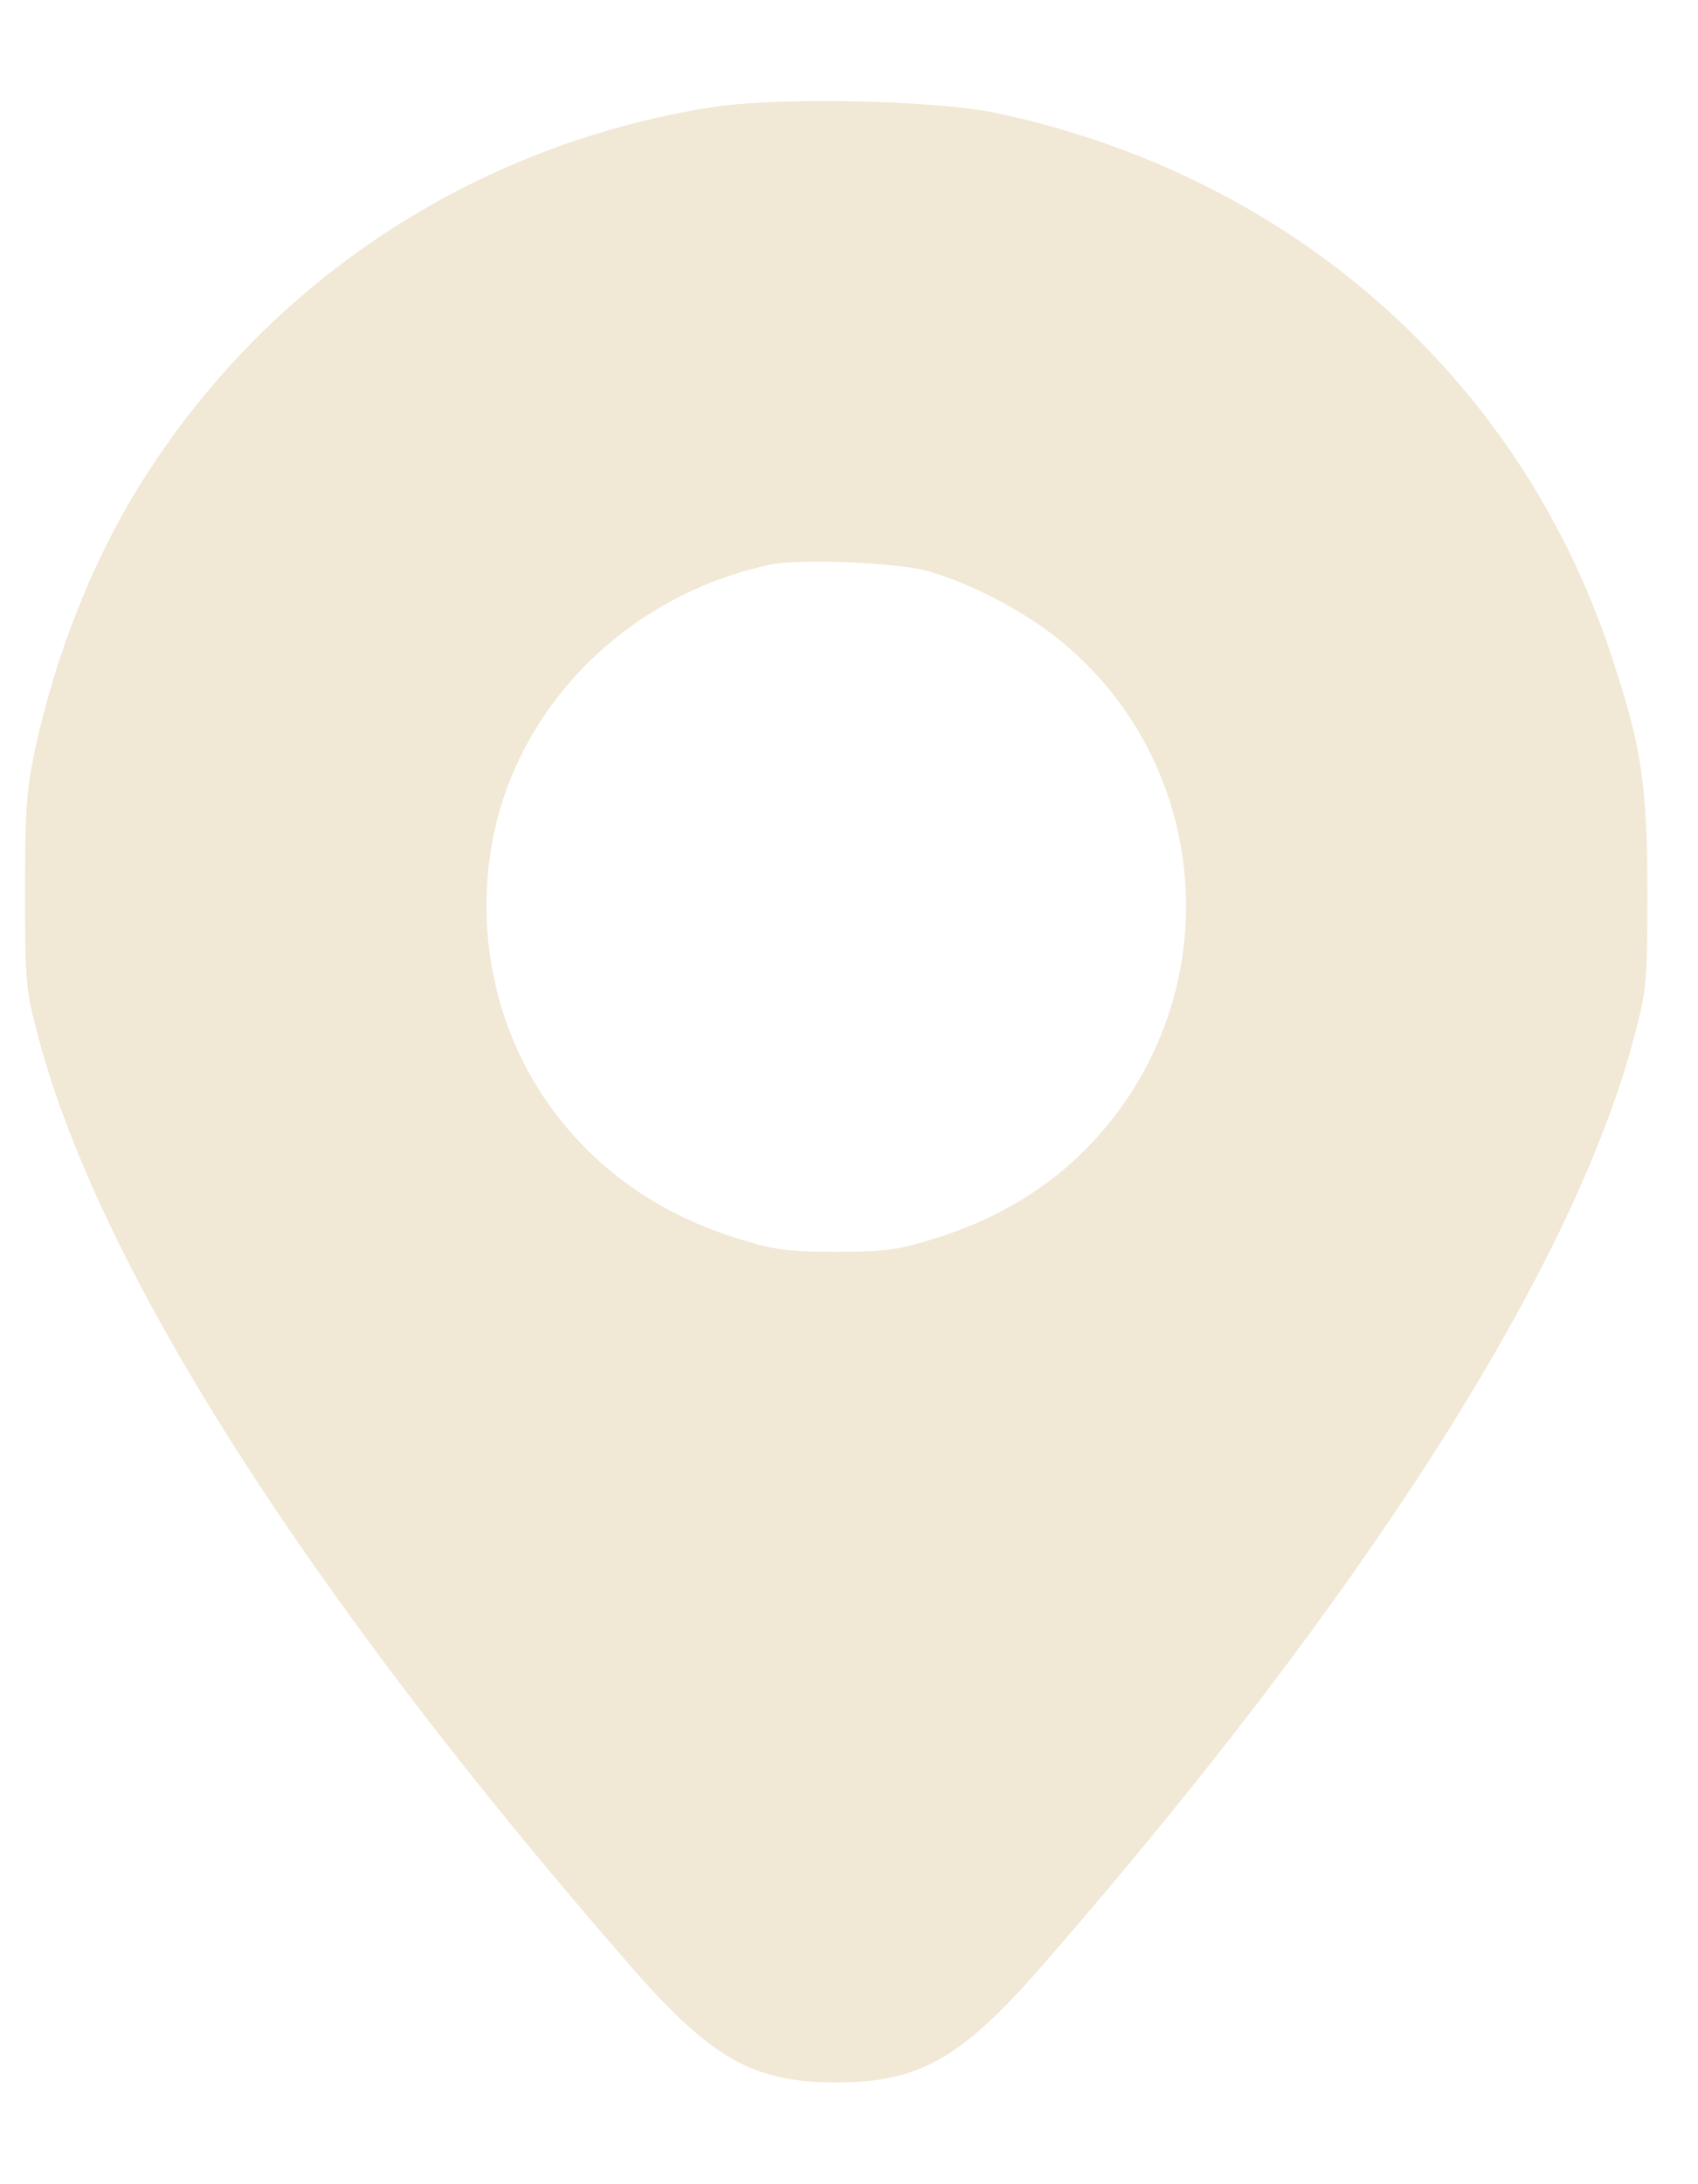 <?xml version="1.0" encoding="UTF-8"?> <svg xmlns="http://www.w3.org/2000/svg" width="14" height="18" viewBox="0 0 14 18" fill="none"><path d="M5.874 0.883C3.904 1.193 2.191 2.323 1.151 4.001C0.761 4.628 0.459 5.394 0.287 6.185C0.218 6.517 0.207 6.677 0.207 7.352C0.207 8.114 0.211 8.147 0.32 8.562C0.831 10.473 2.548 13.161 5.195 16.198C5.866 16.967 6.209 17.161 6.895 17.161C7.58 17.161 7.923 16.967 8.594 16.198C11.241 13.161 12.959 10.473 13.469 8.562C13.578 8.147 13.582 8.114 13.582 7.352C13.582 6.462 13.535 6.152 13.279 5.383C12.517 3.096 10.629 1.441 8.207 0.93C7.7 0.825 6.406 0.799 5.874 0.883ZM7.642 4.704C7.985 4.799 8.419 5.022 8.721 5.262C9.892 6.196 10.125 7.891 9.25 9.117C8.867 9.653 8.346 10.014 7.671 10.218C7.398 10.302 7.281 10.316 6.895 10.316C6.508 10.316 6.391 10.302 6.118 10.218C5.425 10.01 4.878 9.62 4.492 9.055C3.937 8.241 3.853 7.129 4.287 6.243C4.681 5.434 5.451 4.843 6.351 4.653C6.592 4.602 7.387 4.635 7.642 4.704Z" fill="#F1E8D5"></path></svg> 